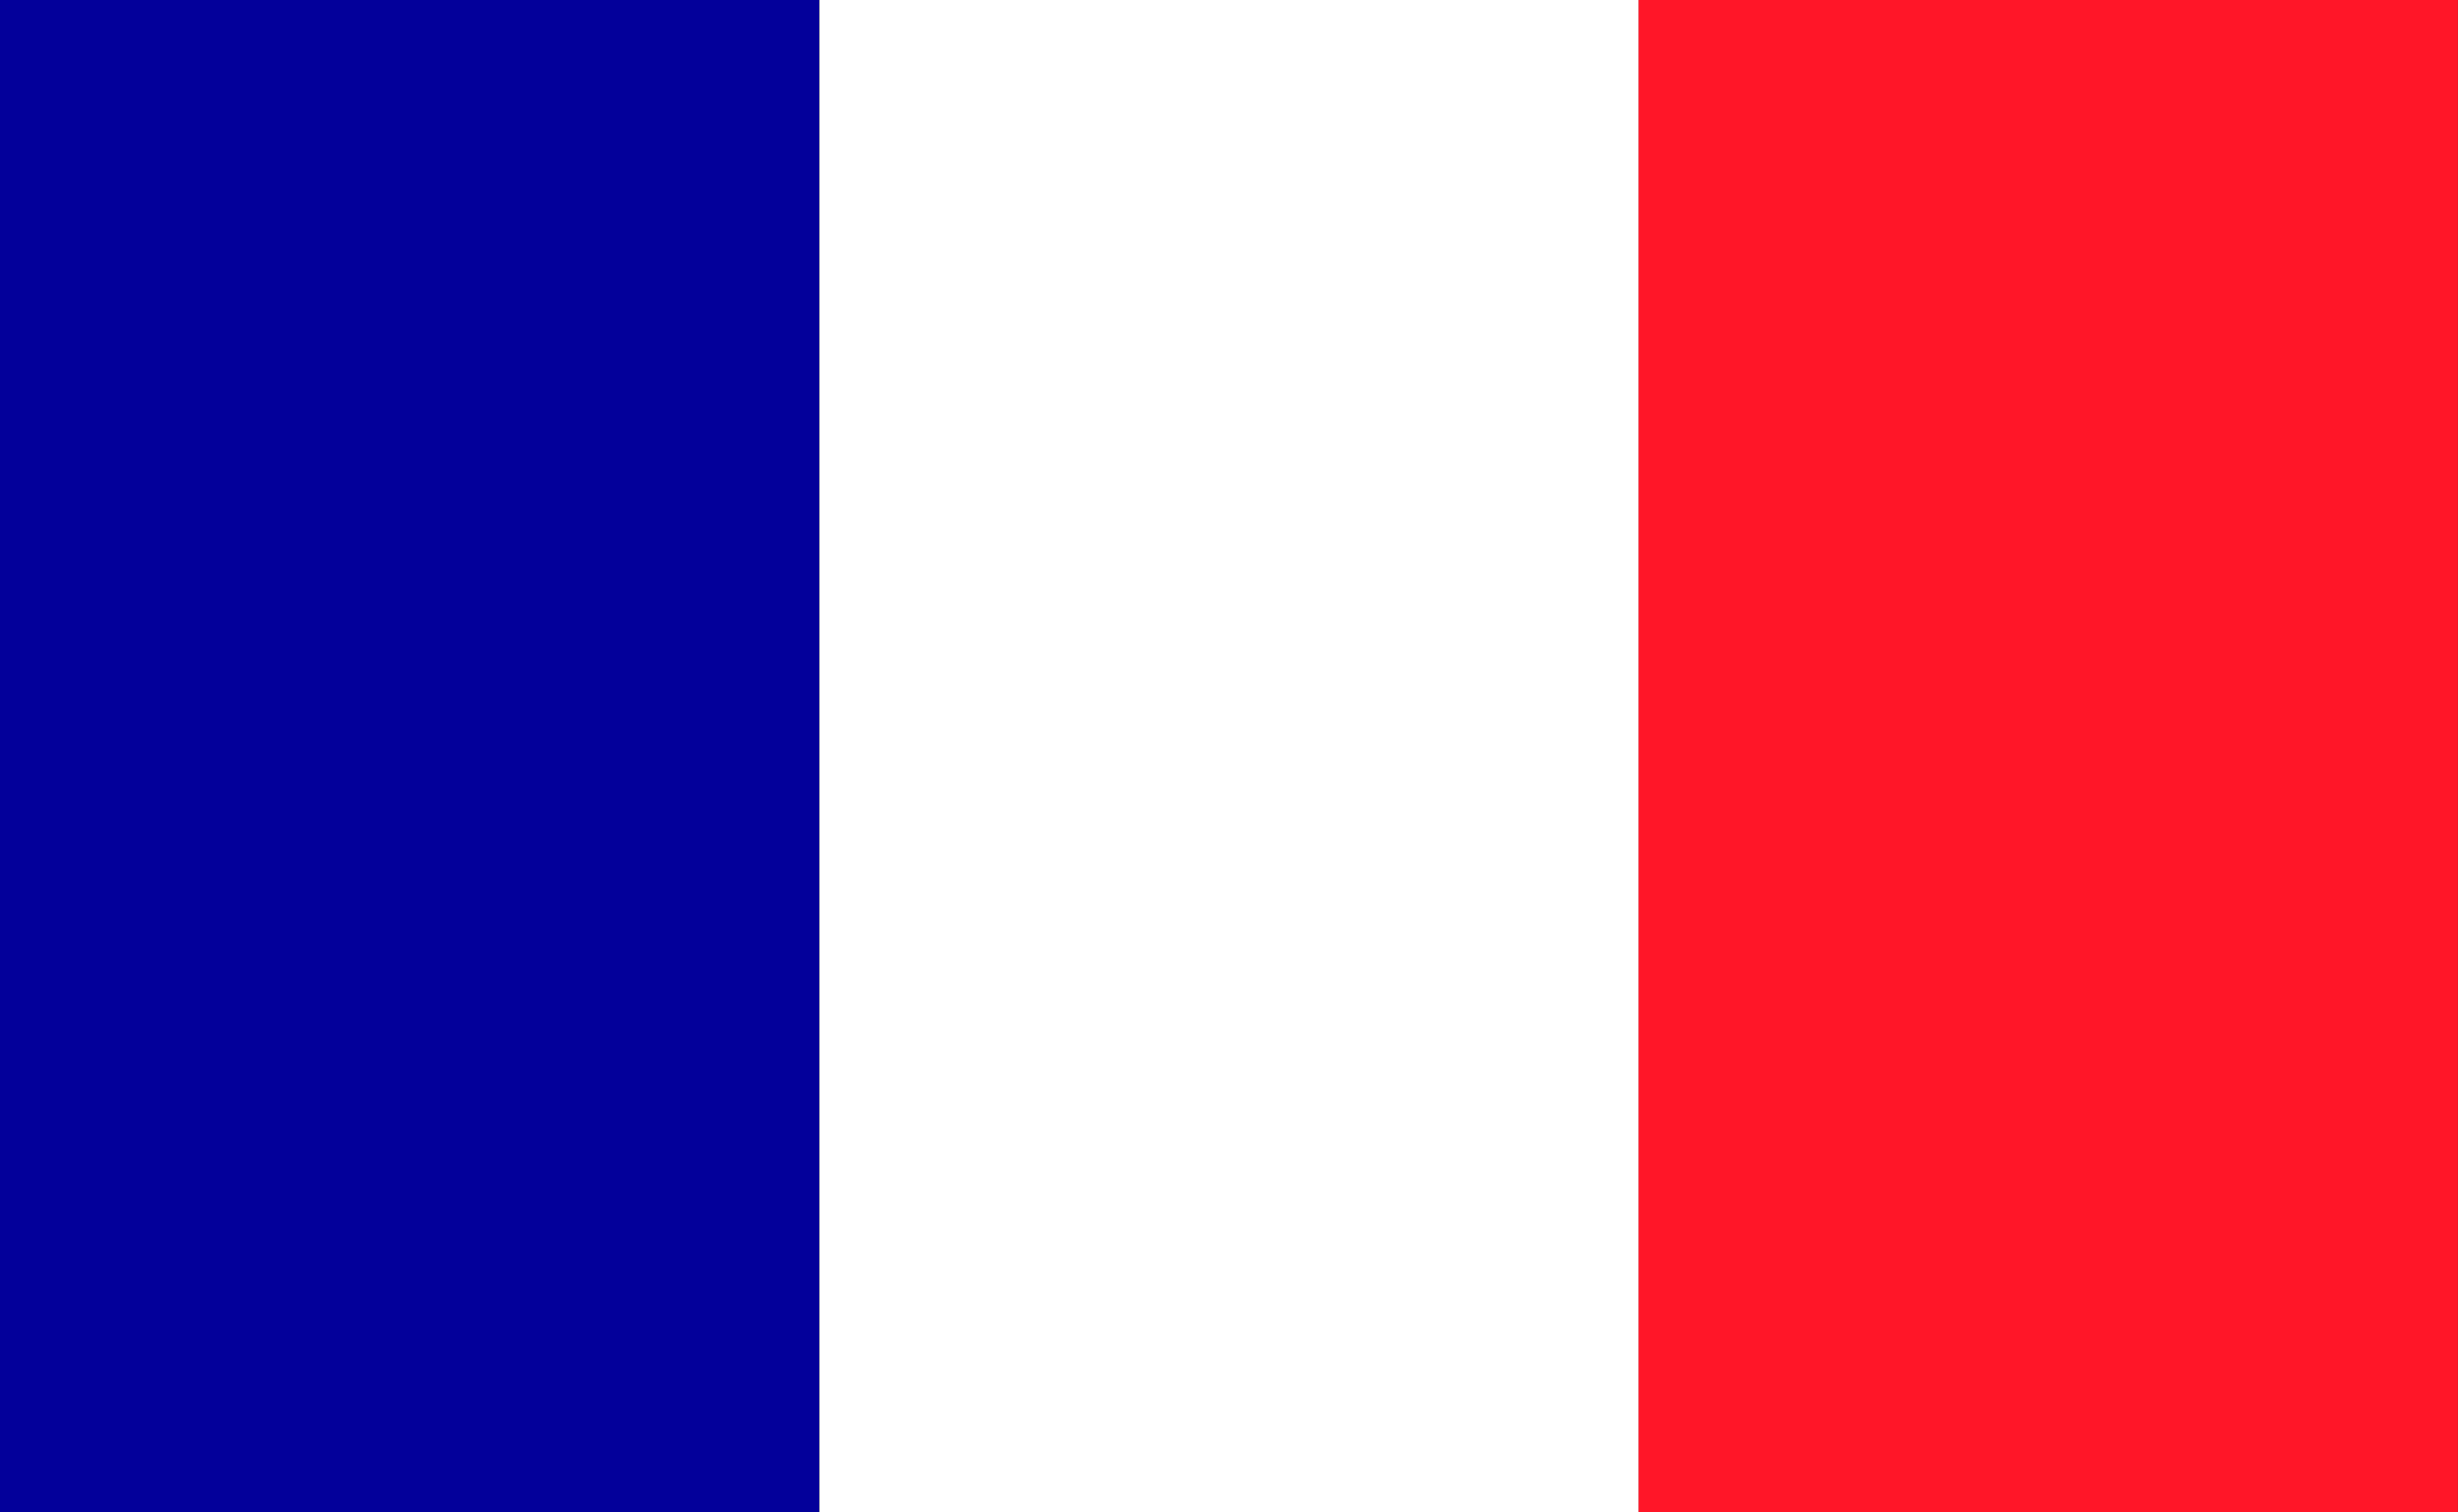 <svg width="26" height="16" viewBox="0 0 26 16" fill="none" xmlns="http://www.w3.org/2000/svg">
<rect x="0" y="0" width="26" height="16" fill="#333333" stroke="none"/>
<g id="Group 633351">
<rect id="Rectangle 3" width="8.667" height="16" fill="#03009A"/>
<rect id="Rectangle 4" x="8.668" width="8.667" height="16" fill="white"/>
<rect id="Rectangle 5" x="17.332" width="8.667" height="16" fill="#FF1628"/>
</g>
</svg>
